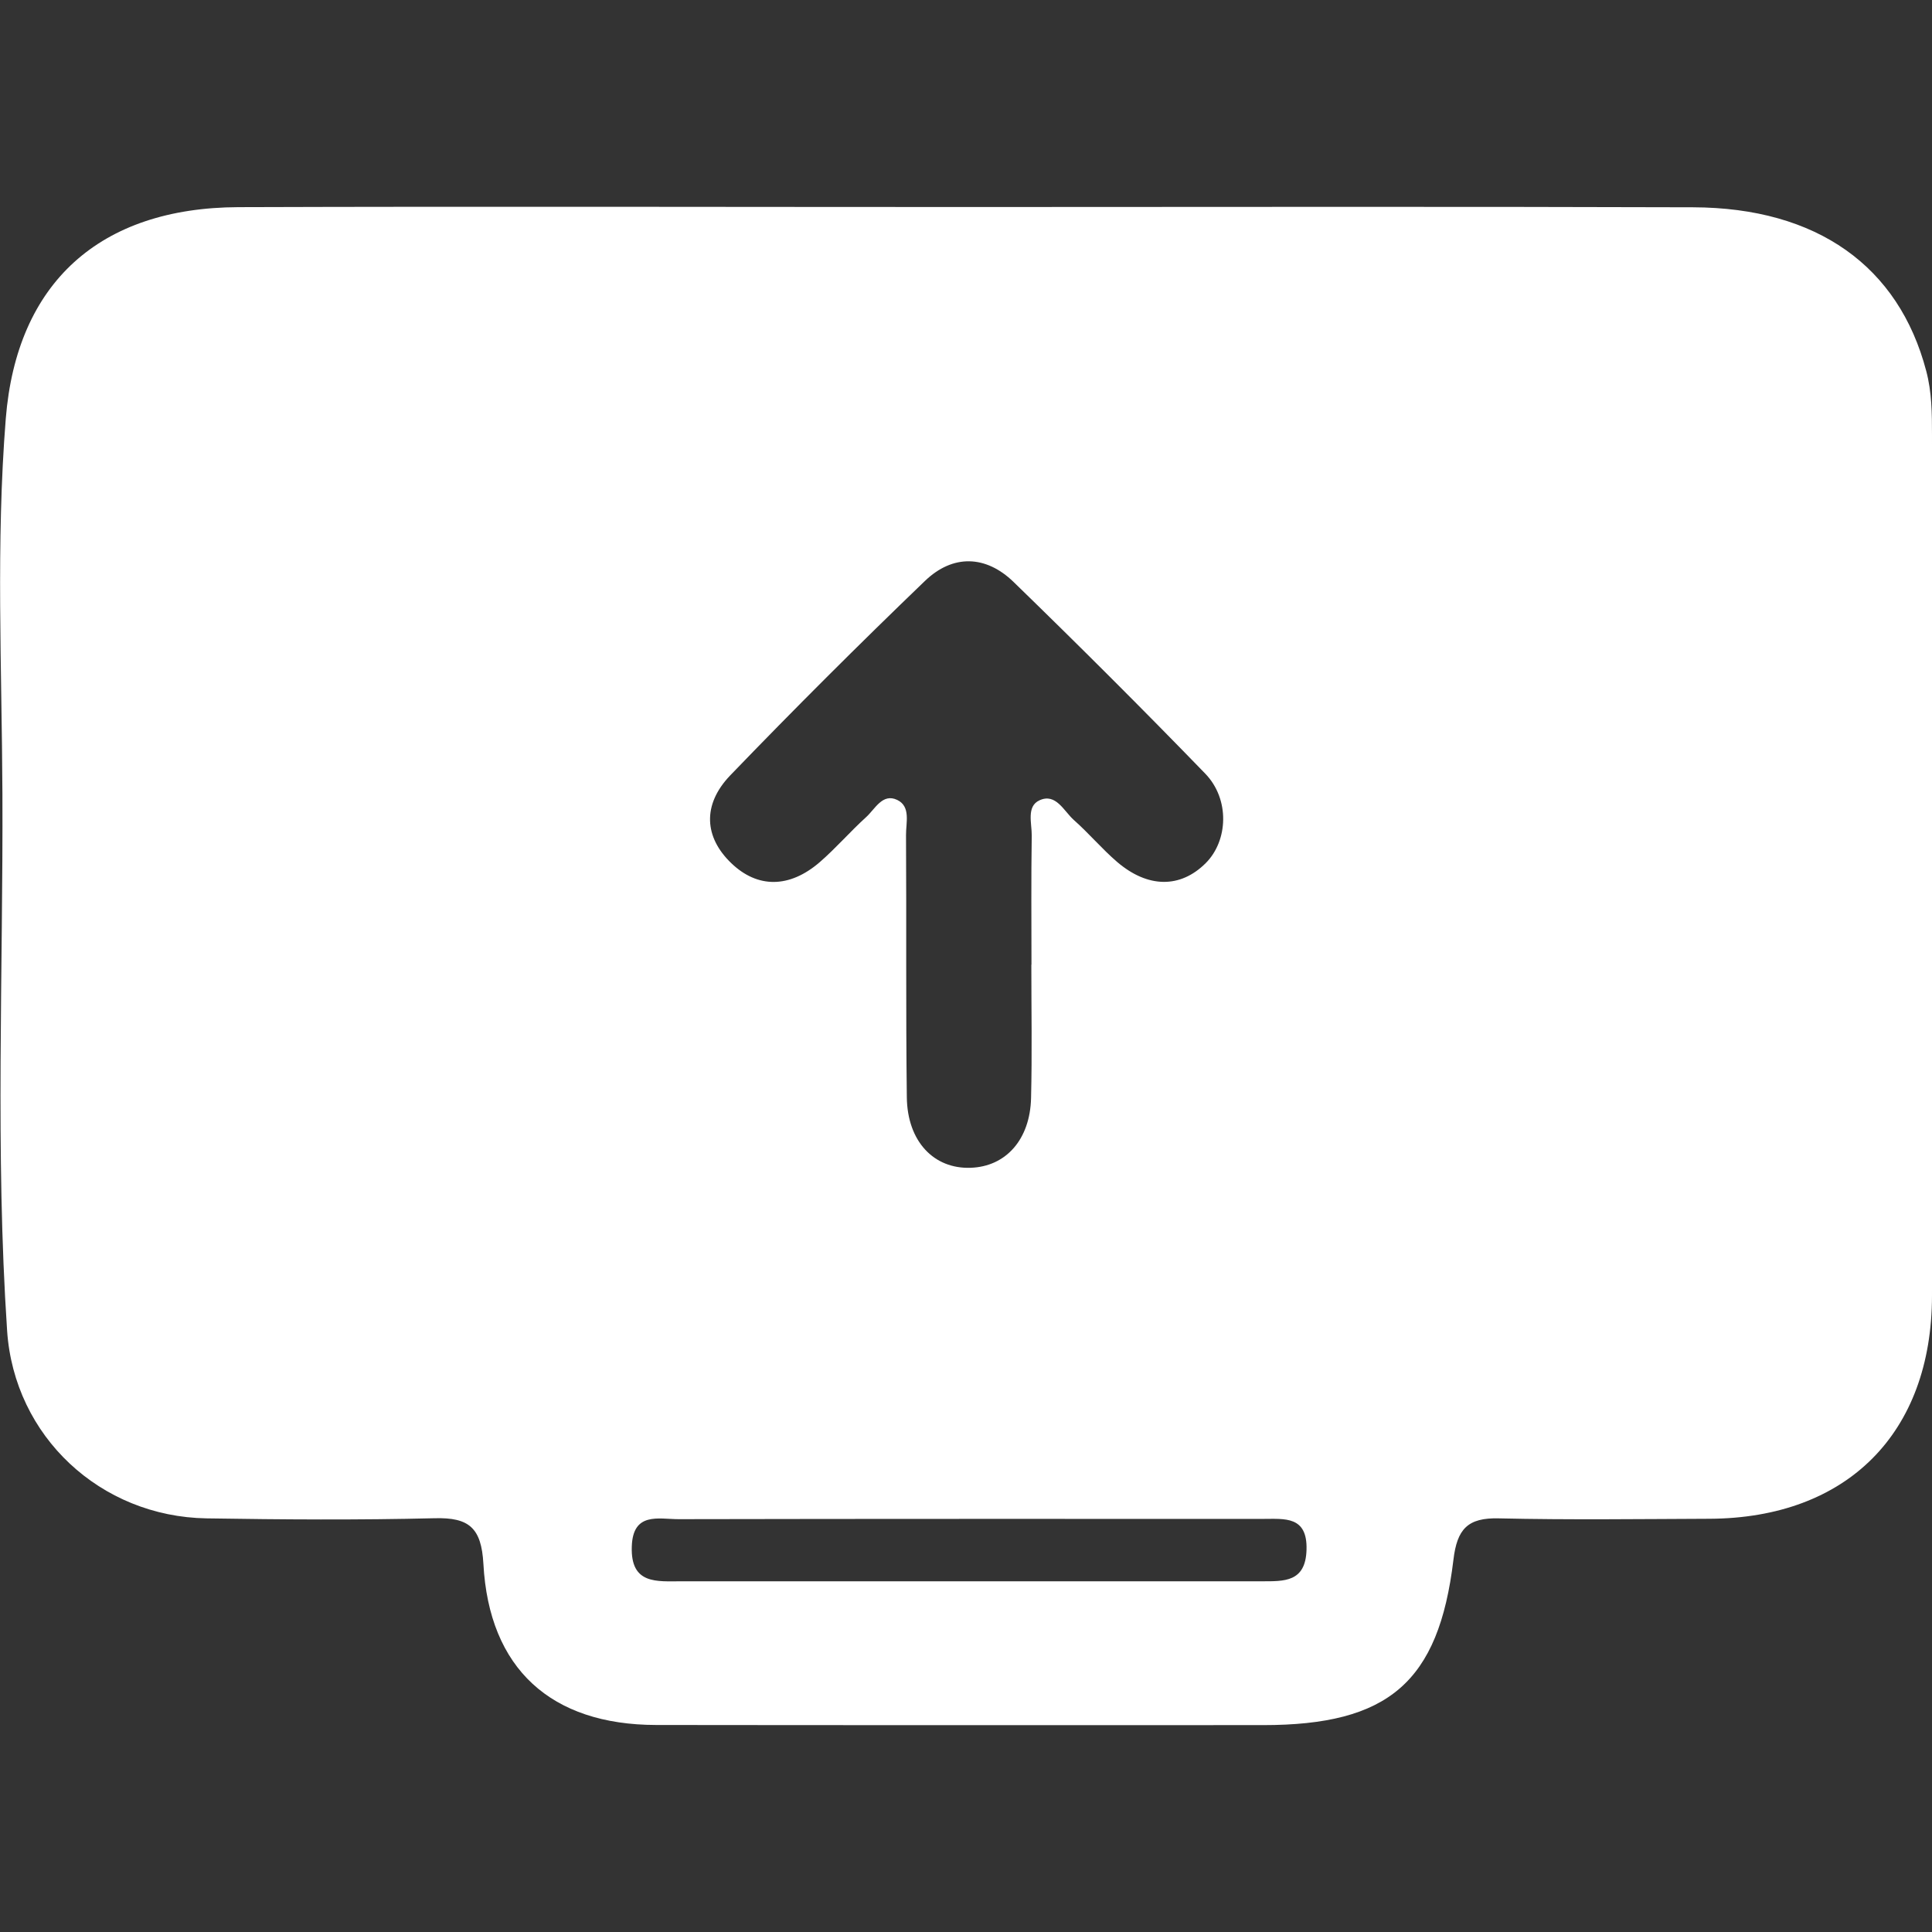 <?xml version="1.0" encoding="utf-8"?>
<!-- Generator: Adobe Illustrator 27.1.0, SVG Export Plug-In . SVG Version: 6.00 Build 0)  -->
<svg version="1.1" id="Layer_1" xmlns="http://www.w3.org/2000/svg" xmlns:xlink="http://www.w3.org/1999/xlink" x="0px" y="0px"
	 viewBox="0 0 144 144" style="enable-background:new 0 0 144 144;" xml:space="preserve">
<rect x="0" y="0" width="144" height="144" fill="#333333" stroke="none"/>
<style type="text/css">
	.st0{fill:#FFFFFF;}
</style>
<g>
	<path class="st0" d="M72.3,15.43c17.96,0,35.93-0.04,53.89,0.02c9.25,0.03,15.33,4.4,17.38,12.2c0.42,1.58,0.43,3.17,0.43,4.77
		c0.01,21.38,0.02,42.77,0,64.15c-0.01,10.26-6.34,16.58-16.57,16.63c-5.24,0.02-10.48,0.09-15.72-0.03
		c-2.32-0.06-3.11,0.8-3.38,3.09c-1.1,9.15-4.86,12.32-14.19,12.32c-15.08,0-30.15,0.01-45.23-0.01
		c-7.84-0.01-12.46-4.19-12.88-12.01c-0.15-2.69-1.07-3.47-3.64-3.4c-5.66,0.14-11.33,0.1-17,0.01c-7.9-0.13-14.33-6.1-14.86-13.99
		c-0.89-13.35-0.29-26.72-0.35-40.08c-0.04-9.3-0.49-18.61,0.25-27.89c0.81-10.14,7.01-15.73,17.34-15.77
		C35.94,15.38,54.12,15.43,72.3,15.43z M76.87,71.9c0,0,0.01,0,0.01,0c0-3.21-0.03-6.41,0.02-9.62c0.01-0.91-0.41-2.18,0.58-2.63
		c1.22-0.56,1.81,0.8,2.56,1.47c1.12,0.99,2.09,2.15,3.22,3.12c2.3,1.97,4.72,1.97,6.6,0.1c1.68-1.67,1.82-4.77-0.03-6.68
		c-4.68-4.83-9.45-9.59-14.28-14.28c-2.07-2.01-4.53-2.08-6.61-0.08c-4.93,4.74-9.77,9.57-14.51,14.49
		c-2.11,2.2-1.93,4.62,0.07,6.54c1.95,1.88,4.33,1.89,6.6-0.07c1.21-1.05,2.26-2.27,3.45-3.35c0.67-0.6,1.22-1.81,2.32-1.29
		c1.03,0.49,0.65,1.71,0.66,2.62c0.04,6.52-0.02,13.03,0.06,19.55c0.04,3.29,2.02,5.35,4.76,5.25c2.62-0.09,4.43-2.1,4.5-5.21
		C76.93,78.53,76.87,75.21,76.87,71.9z M72.27,117.86c7.26,0,14.52,0,21.78,0c1.66,0,3.26,0.07,3.33-2.34
		c0.08-2.54-1.62-2.31-3.24-2.31c-14.52,0-29.04-0.01-43.56,0.02c-1.49,0-3.41-0.56-3.49,2.04c-0.1,2.85,1.88,2.59,3.72,2.59
		C57.96,117.86,65.12,117.86,72.27,117.86z"/>
</g>
</svg>
